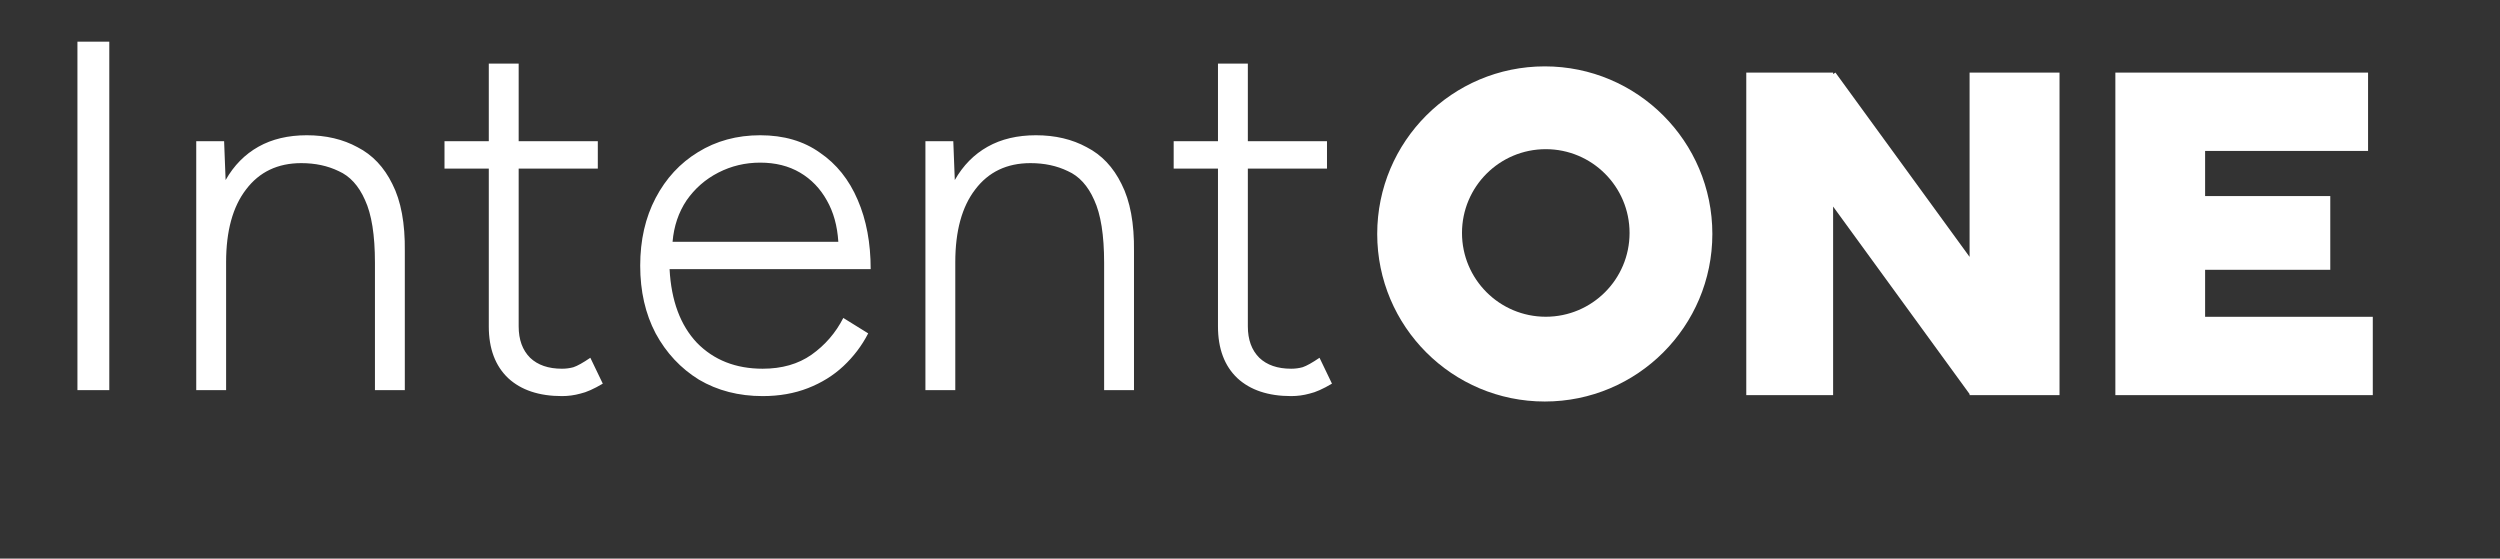 <svg width="452" height="101" viewBox="0 0 452 101" fill="none" xmlns="http://www.w3.org/2000/svg">
<rect x="0" y="0" width="452" height="101" fill="#333333" stroke="none"/>
<g clip-path="url(#clip0_5437_444)">
<path d="M14 70.534V7.534H19.76V70.534H14ZM35.48 70.534V25.534H40.52L40.791 32.554C42.291 29.914 44.27 27.904 46.73 26.524C49.191 25.144 52.1 24.454 55.461 24.454C58.941 24.454 62.001 25.174 64.641 26.614C67.341 27.994 69.441 30.214 70.941 33.274C72.501 36.334 73.251 40.384 73.191 45.424V70.534H67.79V47.494C67.79 42.514 67.191 38.734 65.99 36.154C64.85 33.574 63.261 31.834 61.221 30.934C59.24 29.974 56.99 29.494 54.471 29.494C50.211 29.494 46.88 31.084 44.48 34.264C42.081 37.384 40.88 41.764 40.88 47.404V70.534H35.48ZM101.604 71.614C97.465 71.614 94.225 70.534 91.885 68.374C89.544 66.154 88.374 63.034 88.374 59.014V30.484H80.365V25.534H88.374V11.494H93.775V25.534H108.084V30.484H93.775V59.014C93.775 61.414 94.465 63.304 95.844 64.684C97.225 66.004 99.144 66.664 101.604 66.664C102.324 66.664 103.014 66.574 103.674 66.394C104.394 66.154 105.414 65.584 106.734 64.684L108.984 69.364C107.364 70.324 106.014 70.924 104.934 71.164C103.854 71.464 102.744 71.614 101.604 71.614ZM137.889 71.614C133.569 71.614 129.729 70.624 126.369 68.644C123.069 66.604 120.459 63.814 118.539 60.274C116.679 56.734 115.749 52.654 115.749 48.034C115.749 43.414 116.679 39.334 118.539 35.794C120.399 32.254 122.949 29.494 126.189 27.514C129.489 25.474 133.239 24.454 137.439 24.454C141.699 24.454 145.299 25.504 148.239 27.604C151.239 29.644 153.519 32.494 155.079 36.154C156.639 39.754 157.419 43.924 157.419 48.664H121.059C121.359 54.364 123.009 58.804 126.009 61.984C129.069 65.104 133.029 66.664 137.889 66.664C141.369 66.664 144.309 65.824 146.709 64.144C149.169 62.404 151.089 60.184 152.469 57.484L156.969 60.274C155.829 62.494 154.329 64.474 152.469 66.214C150.669 67.894 148.539 69.214 146.079 70.174C143.619 71.134 140.889 71.614 137.889 71.614ZM121.599 43.714H151.569C151.389 40.834 150.699 38.344 149.499 36.244C148.299 34.084 146.679 32.404 144.639 31.204C142.599 30.004 140.199 29.404 137.439 29.404C134.739 29.404 132.219 30.004 129.879 31.204C127.539 32.404 125.619 34.084 124.119 36.244C122.679 38.404 121.839 40.894 121.599 43.714ZM167.316 70.534V25.534H172.356L172.626 32.554C174.126 29.914 176.106 27.904 178.566 26.524C181.026 25.144 183.936 24.454 187.296 24.454C190.776 24.454 193.836 25.174 196.476 26.614C199.176 27.994 201.276 30.214 202.776 33.274C204.336 36.334 205.086 40.384 205.026 45.424V70.534H199.626V47.494C199.626 42.514 199.026 38.734 197.826 36.154C196.686 33.574 195.096 31.834 193.056 30.934C191.076 29.974 188.826 29.494 186.306 29.494C182.046 29.494 178.716 31.084 176.316 34.264C173.916 37.384 172.716 41.764 172.716 47.404V70.534H167.316ZM233.44 71.614C229.3 71.614 226.06 70.534 223.72 68.374C221.38 66.154 220.21 63.034 220.21 59.014V30.484H212.2V25.534H220.21V11.494H225.61V25.534H239.92V30.484H225.61V59.014C225.61 61.414 226.3 63.304 227.68 64.684C229.06 66.004 230.98 66.664 233.44 66.664C234.16 66.664 234.85 66.574 235.51 66.394C236.23 66.154 237.25 65.584 238.57 64.684L240.82 69.364C239.2 70.324 237.85 70.924 236.77 71.164C235.69 71.464 234.58 71.614 233.44 71.614Z" fill="white"/>
<path d="M279.297 12C296.029 12 309.594 25.565 309.594 42.297C309.594 59.029 296.029 72.594 279.297 72.594C262.565 72.594 249 59.029 249 42.297C249 25.564 262.565 12 279.297 12ZM331.427 13.4L331.85 13.122L356.101 46.442V13.122H372.362V71.439H356.101V71.244L331.427 37.343V71.439H315.726V13.122H331.427V13.4ZM428.146 27.285H398.684V35.449H421.314V48.778H398.684V57.276H429V71.439H382.458V13.122H428.146V27.285ZM279.477 26.97C271.11 26.97 264.328 33.752 264.328 42.118C264.328 50.484 271.11 57.267 279.477 57.267C287.843 57.267 294.625 50.484 294.625 42.118C294.625 33.752 287.843 26.97 279.477 26.97Z" fill="white"/>
</g>
<defs>
<clipPath id="clip0_5437_444">
<rect width="452" height="101" fill="white"/>
</clipPath>
</defs>
</svg>
